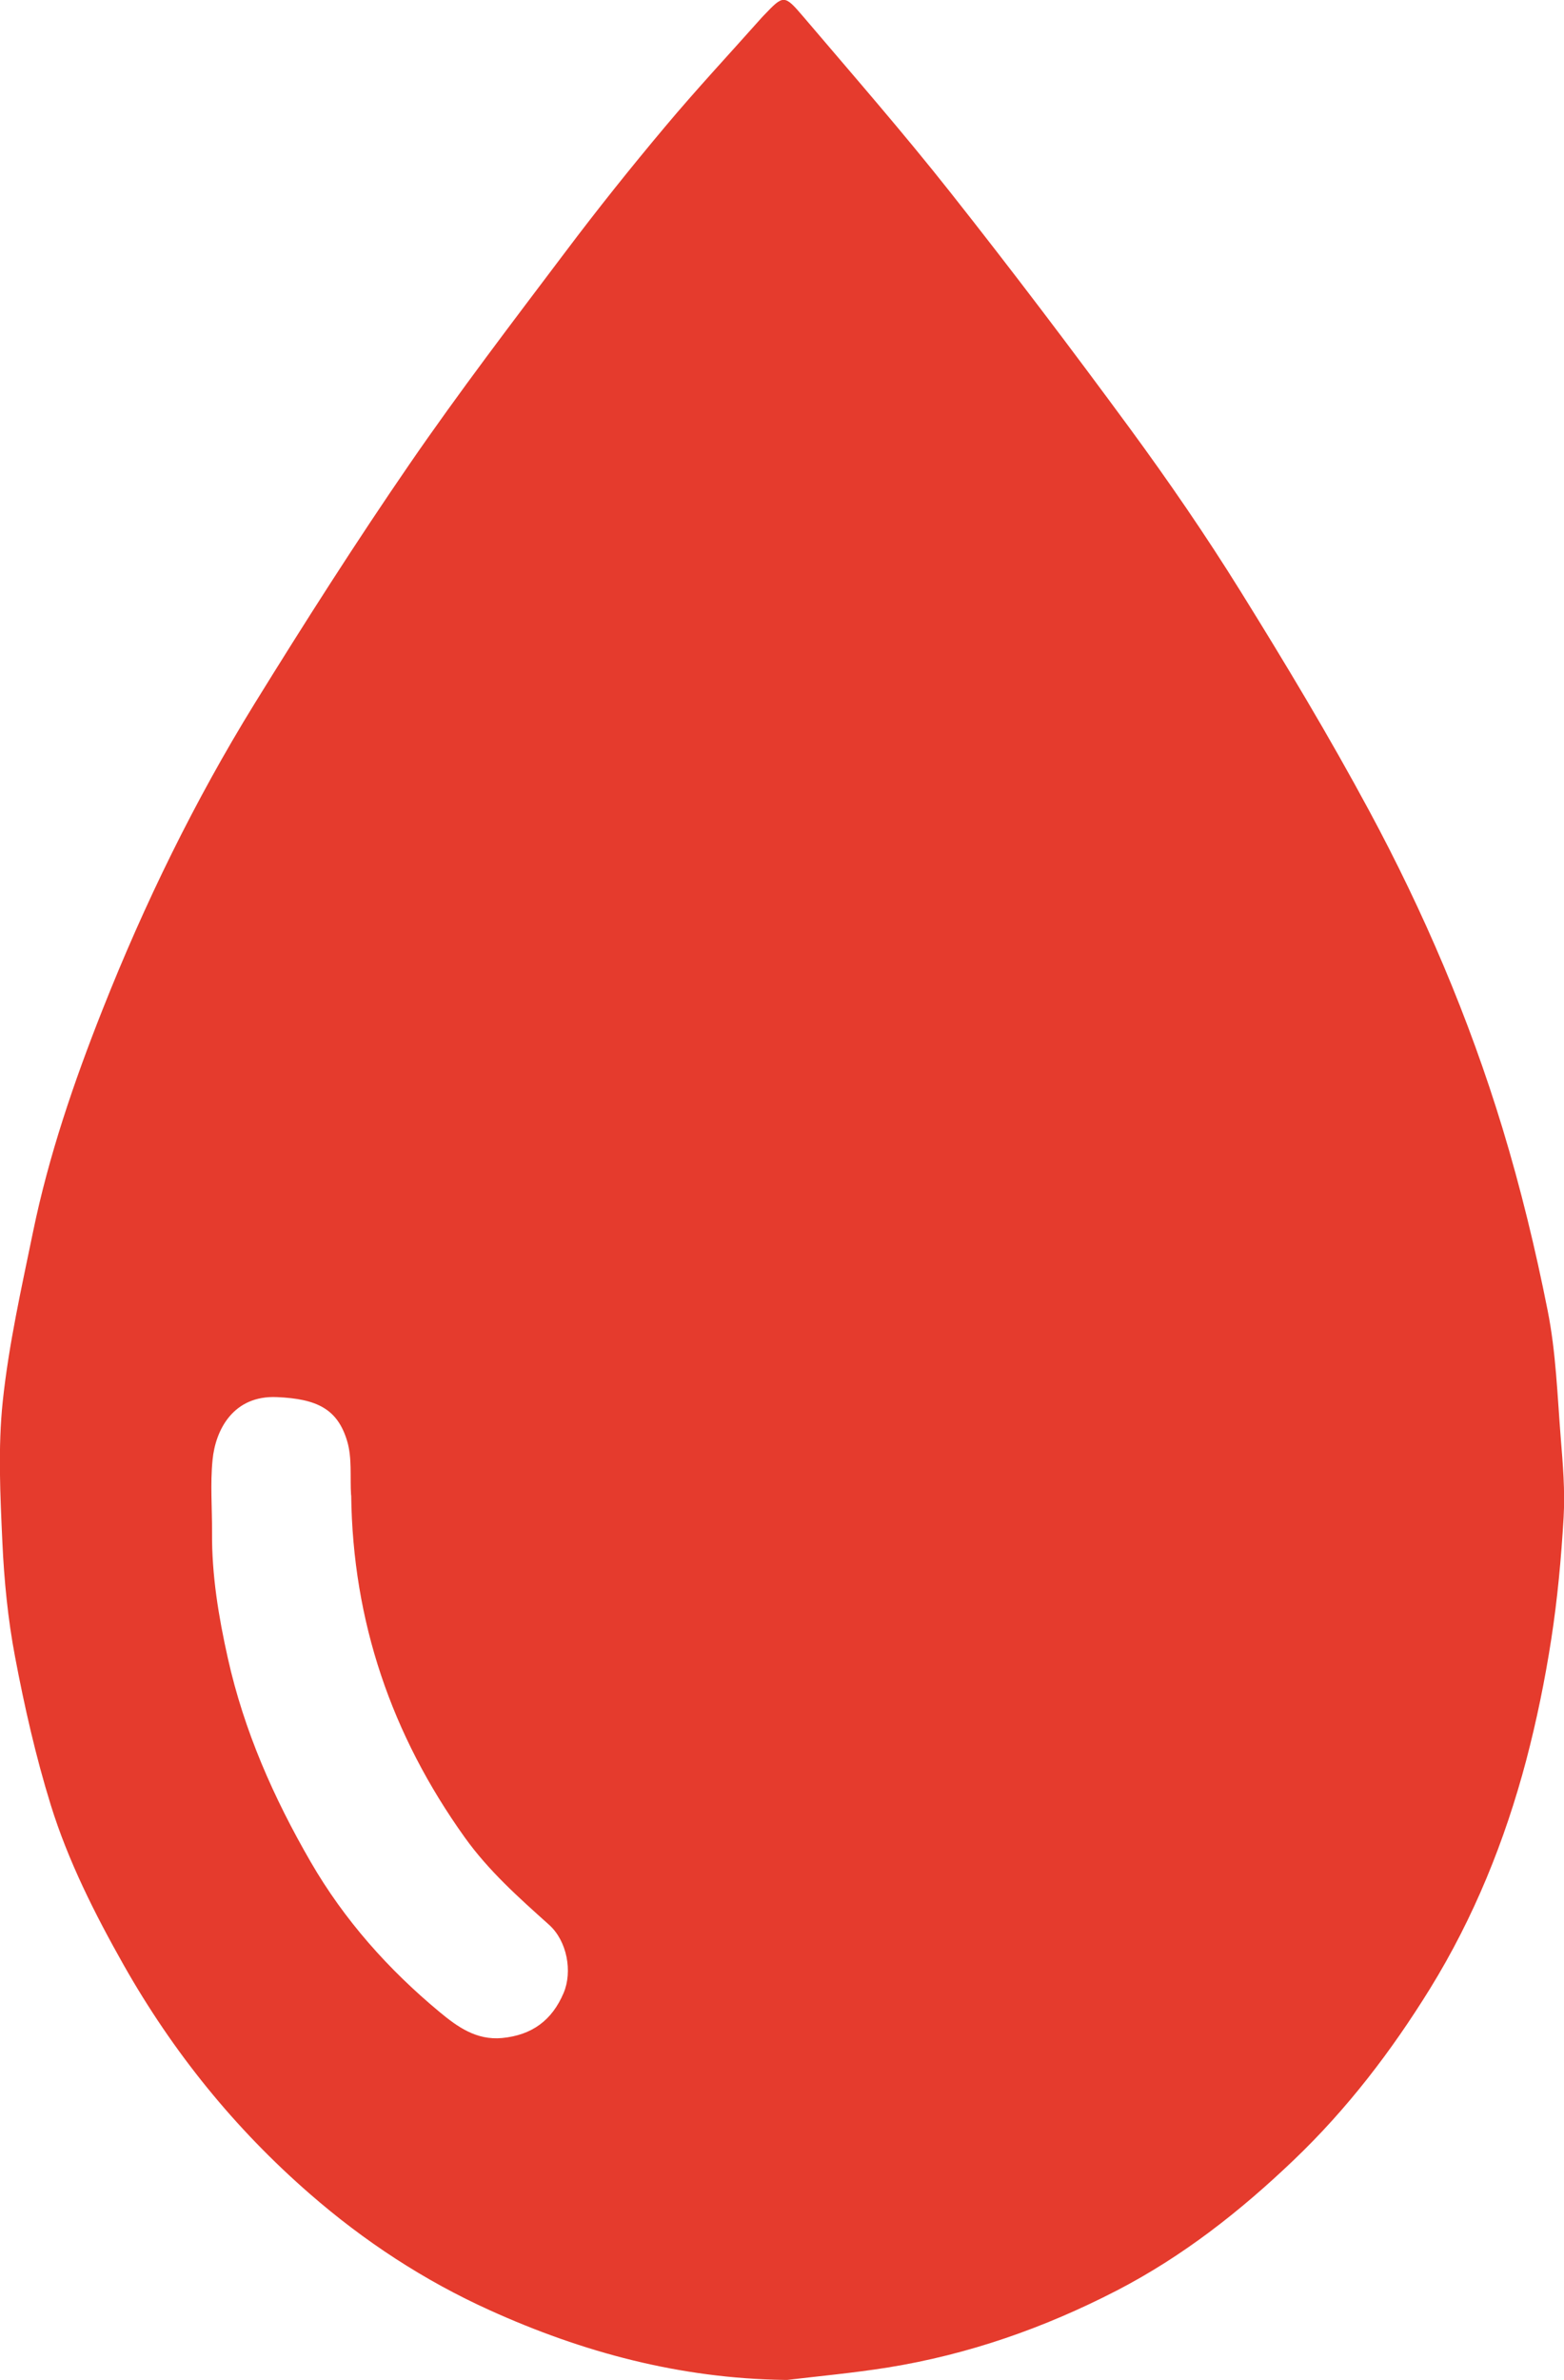 <?xml version="1.0" encoding="UTF-8"?>
<svg id="Layer_2" data-name="Layer 2" xmlns="http://www.w3.org/2000/svg" viewBox="0 0 124.65 189.56">
  <defs>
    <style>
      .cls-1 {
        fill: #e53b2d;
      }
    </style>
  </defs>
  <g id="Layer_1-2" data-name="Layer 1">
    <path class="cls-1" d="m62.48,189.56c-8.27-.12-16.01-2.18-23.45-5.55-5.24-2.37-10-5.49-14.34-9.27-6-5.22-10.91-11.3-14.83-18.22-2.31-4.09-4.43-8.29-5.82-12.77-1.19-3.85-2.09-7.81-2.84-11.78-.57-3-.87-6.07-1.01-9.12-.17-3.74-.36-7.53.03-11.24.48-4.53,1.49-9.01,2.41-13.48,1.25-6.07,3.25-11.92,5.53-17.68,3.35-8.47,7.34-16.64,12.12-24.39,3.98-6.44,8.06-12.84,12.35-19.08,3.96-5.76,8.21-11.32,12.42-16.9,2.56-3.4,5.22-6.73,7.96-9.99,2.49-2.97,5.13-5.8,7.71-8.7.06-.06.11-.12.17-.18,1.56-1.63,1.61-1.67,3.16.15,3.94,4.63,7.94,9.21,11.7,13.97,4.88,6.17,9.63,12.44,14.29,18.78,3.09,4.21,6.06,8.53,8.82,12.97,3.57,5.74,7.06,11.55,10.27,17.51,4.35,8.07,7.95,16.5,10.62,25.28,1.45,4.77,2.63,9.64,3.6,14.53.66,3.31.77,6.74,1.04,10.12.17,2.1.35,4.22.23,6.32-.19,3.26-.49,6.53-.99,9.75-.5,3.23-1.16,6.45-1.99,9.61-1.7,6.42-4.17,12.53-7.67,18.2-3.08,4.98-6.6,9.58-10.85,13.64-4.27,4.08-8.85,7.68-14.13,10.41-5.78,2.98-11.82,5.09-18.22,6.12-2.74.44-5.52.69-8.27,1.02ZM27.98,119.09c-.09-1.44.09-2.96-.31-4.3-.77-2.59-2.44-3.37-5.59-3.51-3.49-.16-4.91,2.61-5.14,5.01-.19,1.9-.03,3.83-.04,5.75-.03,3.41.52,6.73,1.26,10.04,1.29,5.79,3.65,11.12,6.6,16.22,2.68,4.63,6.19,8.57,10.29,11.97,1.39,1.15,2.9,2.25,4.96,2.06,2.4-.23,3.99-1.42,4.91-3.59.72-1.7.28-4.14-1.16-5.43-2.41-2.16-4.81-4.29-6.72-6.96-5.84-8.16-8.93-17.21-9.05-27.25Z"/>
  </g>
</svg>